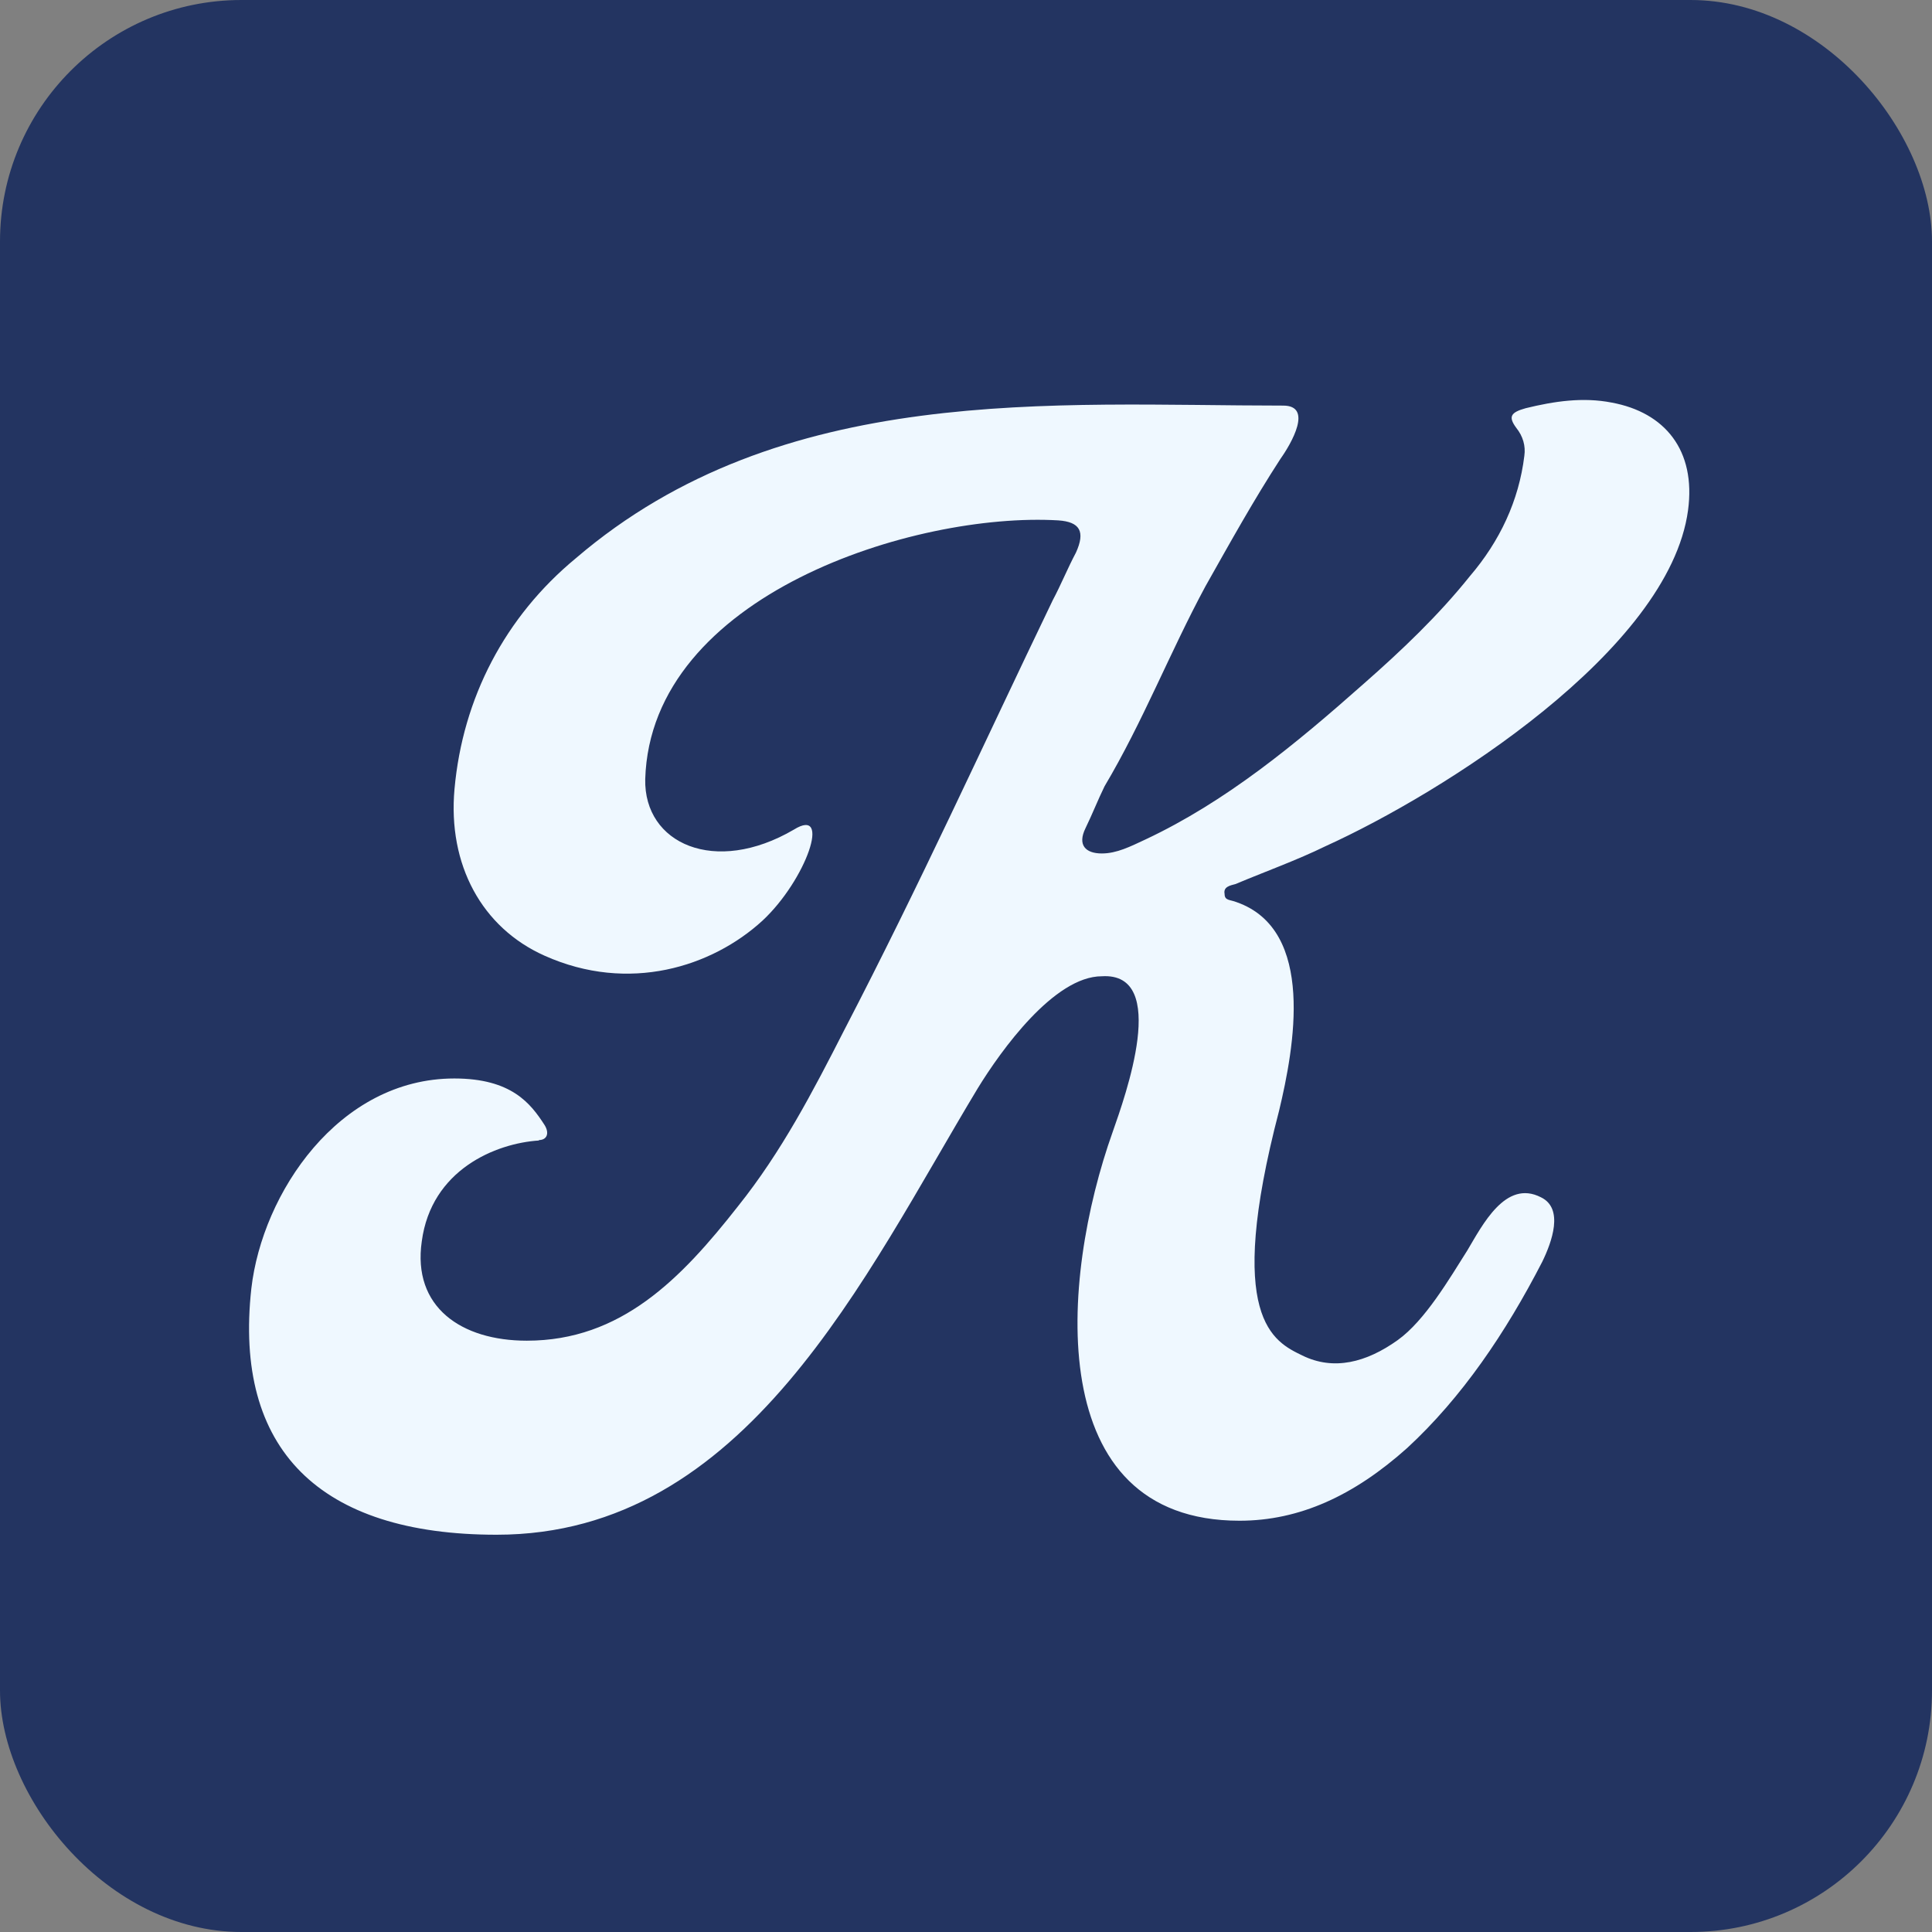 <svg xmlns="http://www.w3.org/2000/svg" fill="none" viewBox="0 0 32 32" height="32" width="32">
<rect x="0" y="0" width="32" height="32" fill="#808080" stroke="none"/>
<rect fill="#233461" rx="4" height="32" width="32"></rect>
<circle fill="#233461" r="16" cy="16" cx="16"></circle>
<path fill="#EFF8FF" d="M8.929 18.89C8.206 18.936 7.144 19.377 6.986 20.56C6.828 21.65 7.641 22.206 8.725 22.206C10.284 22.206 11.277 21.186 12.223 19.98C12.946 19.076 13.465 18.078 13.985 17.058C15.249 14.623 16.243 12.423 17.437 9.941C17.573 9.686 17.685 9.408 17.821 9.153C17.979 8.805 17.889 8.643 17.527 8.619C15.156 8.48 10.777 9.849 10.687 12.906C10.664 13.973 11.839 14.507 13.149 13.741C13.781 13.347 13.352 14.576 12.629 15.249C11.794 16.014 10.416 16.455 9.019 15.829C7.98 15.365 7.415 14.321 7.528 13.069C7.664 11.561 8.364 10.216 9.538 9.246C12.946 6.327 17.463 6.718 21.254 6.718C21.751 6.718 21.39 7.344 21.209 7.599C20.757 8.295 20.373 8.99 19.967 9.709C19.379 10.799 18.928 11.959 18.295 13.023C18.182 13.254 18.092 13.486 17.979 13.718C17.843 13.996 17.979 14.136 18.25 14.136C18.498 14.136 18.724 14.02 18.973 13.904C20.305 13.278 21.457 12.327 22.583 11.329C23.216 10.773 23.826 10.193 24.345 9.544C24.842 8.964 25.158 8.291 25.248 7.549C25.271 7.387 25.226 7.225 25.113 7.085C24.977 6.9 25.023 6.83 25.271 6.761C25.745 6.645 26.22 6.575 26.694 6.668C27.575 6.83 28.094 7.457 27.959 8.454C27.643 10.773 23.897 13.135 21.954 14.016C21.48 14.248 20.96 14.434 20.463 14.643C20.373 14.666 20.26 14.689 20.283 14.805C20.283 14.921 20.373 14.898 20.486 14.944C21.796 15.408 21.435 17.356 21.186 18.396C20.283 21.849 21.096 22.22 21.57 22.451C22.09 22.707 22.632 22.567 23.151 22.196C23.603 21.872 24.009 21.176 24.303 20.712C24.552 20.295 24.936 19.529 25.523 19.831C25.907 20.016 25.703 20.573 25.545 20.898C24.936 22.08 24.213 23.147 23.309 23.982C22.428 24.771 21.525 25.188 20.531 25.188C17.259 25.188 17.553 21.203 18.431 18.744C18.634 18.164 19.379 16.1 18.25 16.17C17.46 16.17 16.579 17.399 16.195 18.025C14.32 21.133 12.358 25.42 8.225 25.42C5.289 25.42 3.869 24.005 4.163 21.342C4.344 19.765 5.608 17.863 7.525 17.863C8.474 17.863 8.79 18.28 9.016 18.628C9.106 18.767 9.061 18.883 8.925 18.883L8.929 18.89Z"></path>
</svg>

